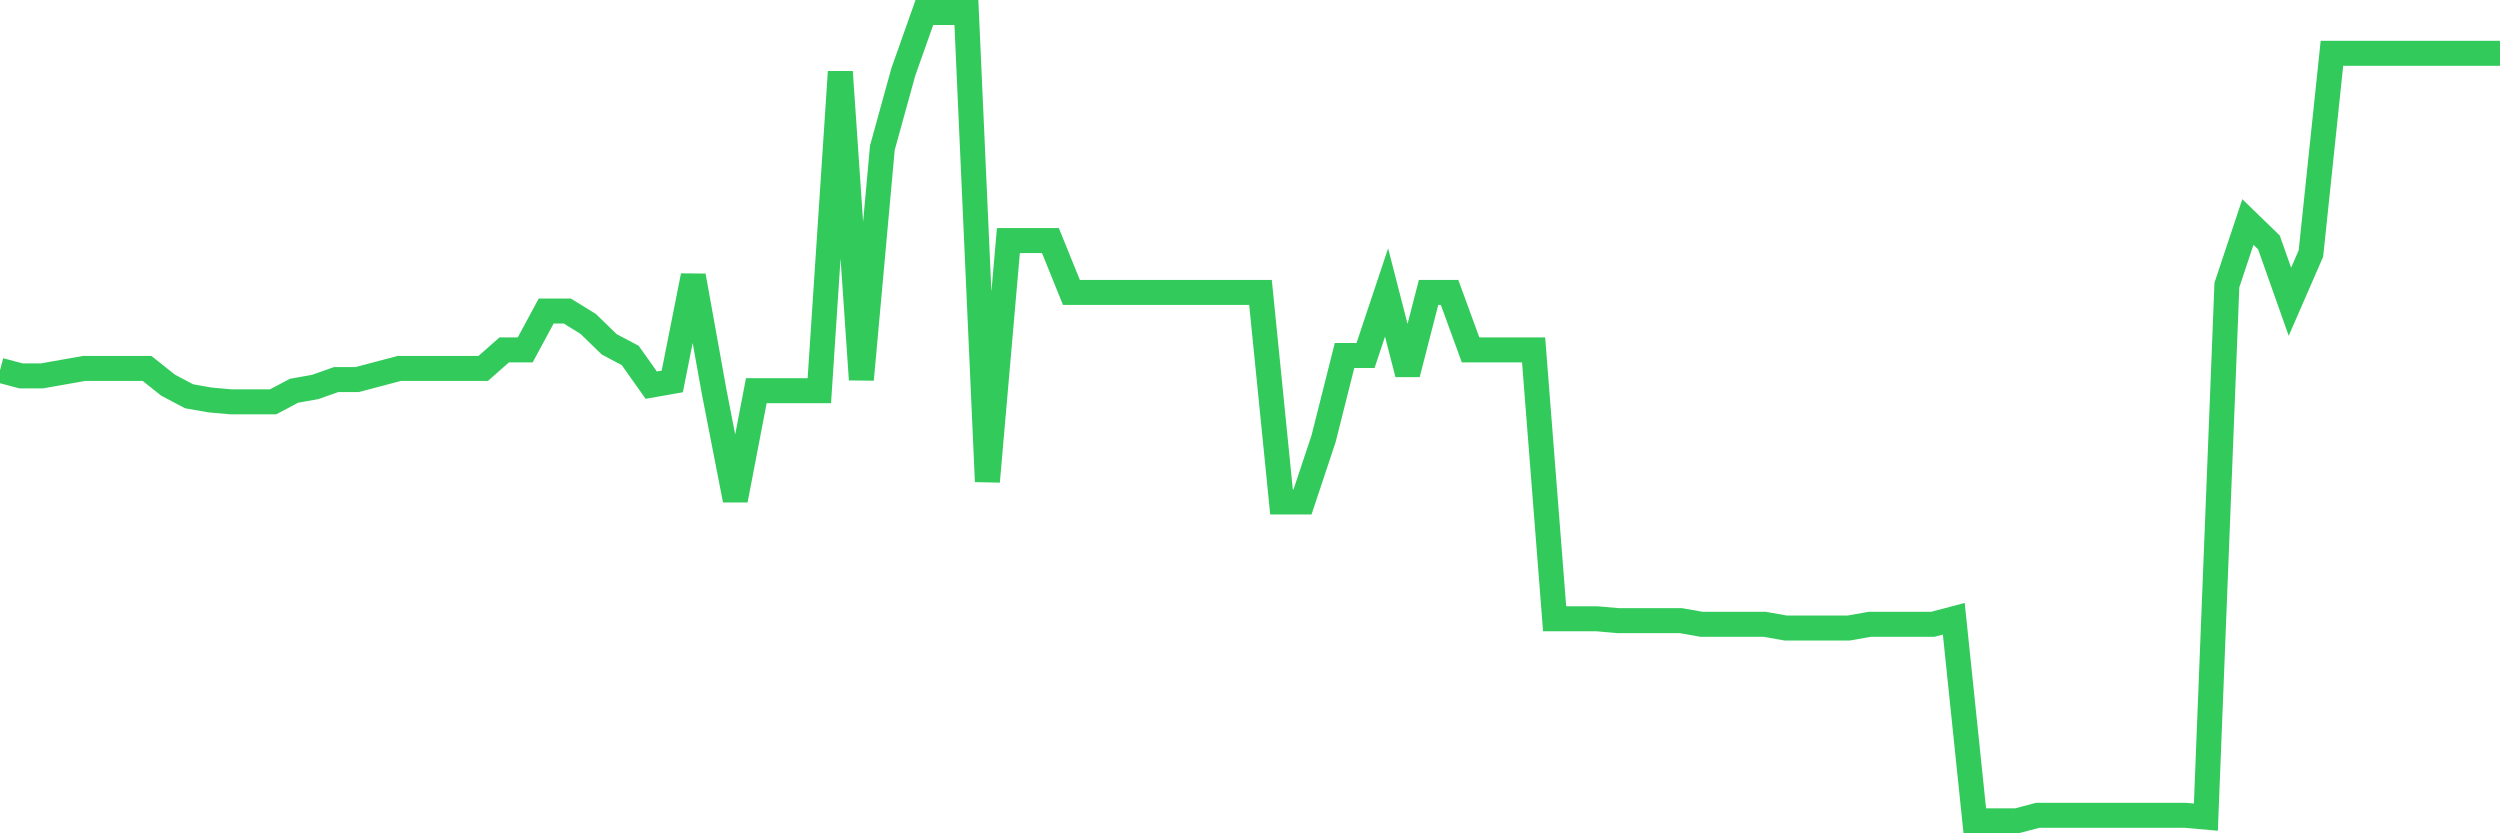 <svg
  xmlns="http://www.w3.org/2000/svg"
  xmlns:xlink="http://www.w3.org/1999/xlink"
  width="120"
  height="40"
  viewBox="0 0 120 40"
  preserveAspectRatio="none"
>
  <polyline
    points="0,17.775 1.008,18.042 2.017,18.042 3.025,17.864 4.034,17.686 5.042,17.686 6.05,17.686 7.059,17.686 8.067,18.487 9.076,19.021 10.084,19.199 11.092,19.288 12.101,19.288 13.109,19.288 14.118,18.754 15.126,18.576 16.134,18.22 17.143,18.22 18.151,17.953 19.16,17.686 20.168,17.686 21.176,17.686 22.185,17.686 23.193,17.686 24.202,16.796 25.21,16.796 26.218,14.928 27.227,14.928 28.235,15.55 29.244,16.529 30.252,17.063 31.261,18.487 32.269,18.309 33.277,13.237 34.286,18.843 35.294,24.005 36.303,18.754 37.311,18.754 38.319,18.754 39.328,18.754 40.336,3.448 41.345,18.22 42.353,7.096 43.361,3.448 44.37,0.6 45.378,0.6 46.387,0.6 47.395,23.115 48.403,11.546 49.412,11.546 50.42,11.546 51.429,14.038 52.437,14.038 53.445,14.038 54.454,14.038 55.462,14.038 56.471,14.038 57.479,14.038 58.487,14.038 59.496,14.038 60.504,14.038 61.513,24.094 62.521,24.094 63.529,21.068 64.538,17.063 65.546,17.063 66.555,14.038 67.563,17.953 68.571,14.038 69.58,14.038 70.588,16.796 71.597,16.796 72.605,16.796 73.613,16.796 74.622,29.7 75.63,29.7 76.639,29.7 77.647,29.789 78.655,29.789 79.664,29.789 80.672,29.789 81.681,29.967 82.689,29.967 83.697,29.967 84.706,29.967 85.714,30.145 86.723,30.145 87.731,30.145 88.739,30.145 89.748,29.967 90.756,29.967 91.765,29.967 92.773,29.967 93.782,29.7 94.79,39.4 95.798,39.4 96.807,39.4 97.815,39.133 98.824,39.133 99.832,39.133 100.84,39.133 101.849,39.133 102.857,39.133 103.866,39.133 104.874,39.133 105.882,39.222 106.891,13.682 107.899,10.656 108.908,11.635 109.916,14.483 110.924,12.169 111.933,2.558 112.941,2.558 113.95,2.558 114.958,2.558 115.966,2.558 116.975,2.558 117.983,2.558 118.992,2.558 120,2.558"
    fill="none"
    stroke="#32ca5b"
    stroke-width="1.2"
  >
  </polyline>
</svg>